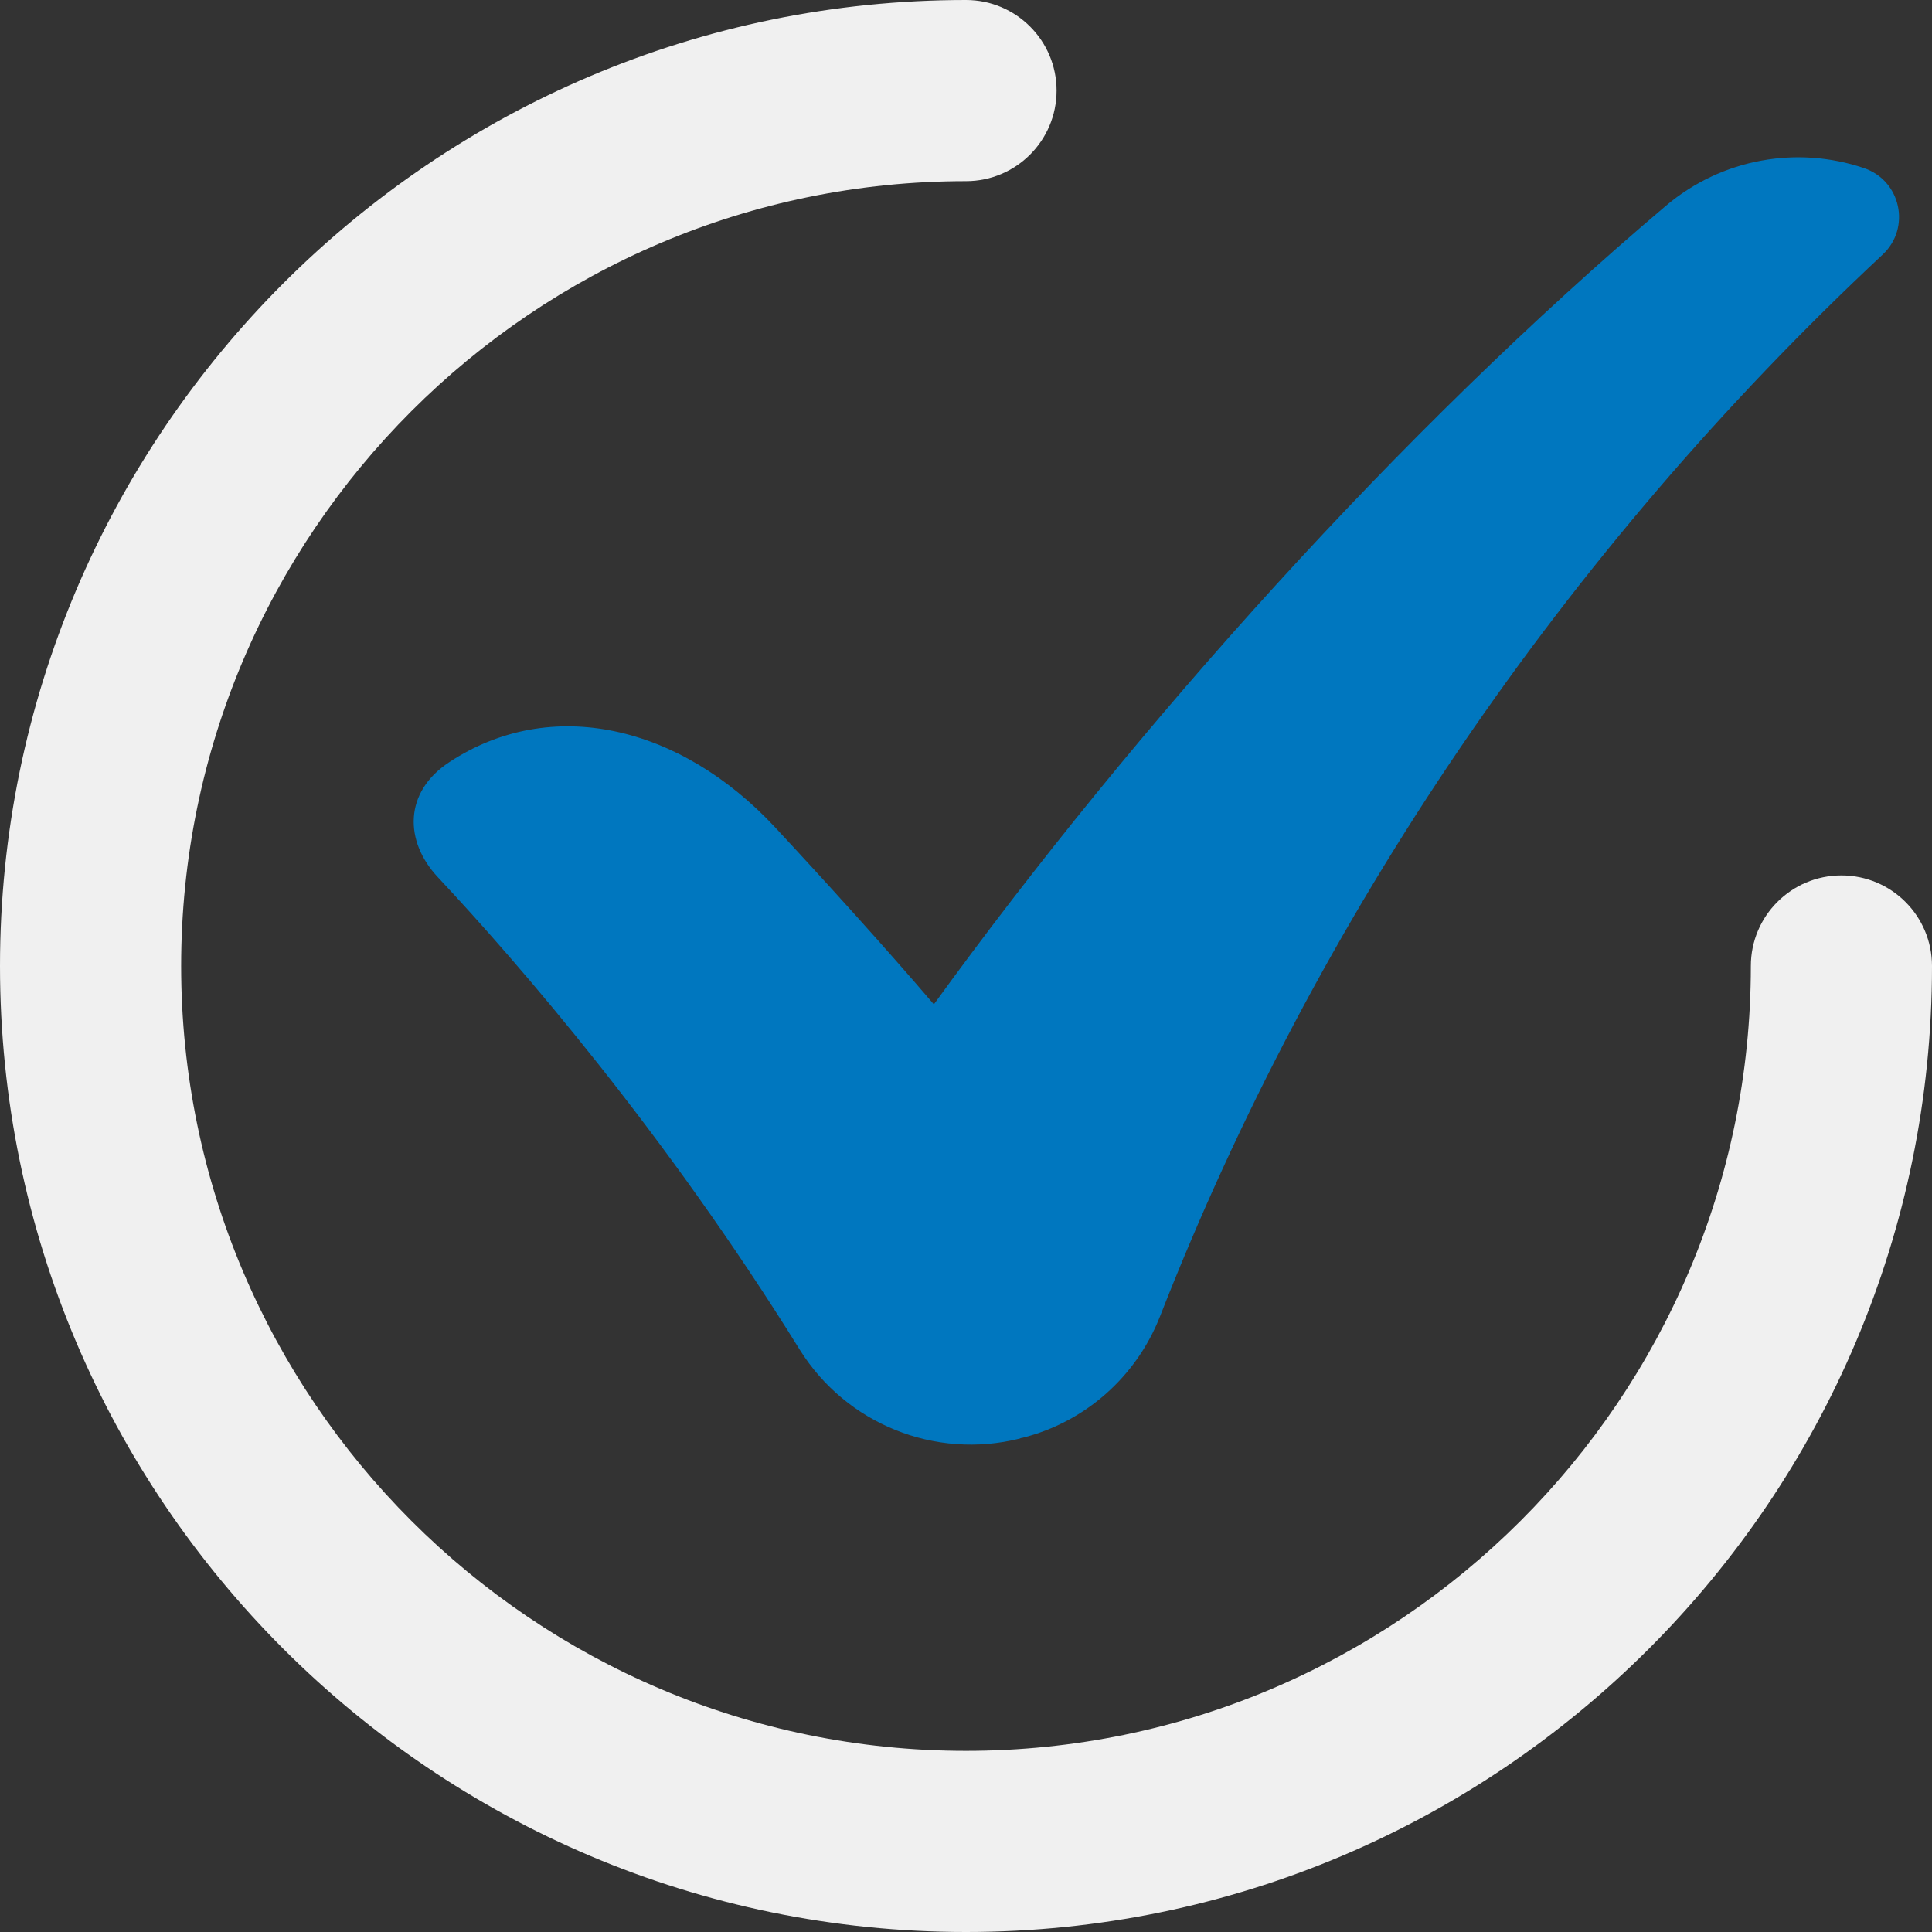 <?xml version="1.0" encoding="UTF-8"?> <svg xmlns="http://www.w3.org/2000/svg" xmlns:xlink="http://www.w3.org/1999/xlink" xmlns:xodm="http://www.corel.com/coreldraw/odm/2003" xml:space="preserve" width="284px" height="284px" version="1.1" style="shape-rendering:geometricPrecision; text-rendering:geometricPrecision; image-rendering:optimizeQuality; fill-rule:evenodd; clip-rule:evenodd" viewBox="0 0 52.9 52.9"><rect x="0" y="0" width="52.9" height="52.9" fill="#333333" stroke="none"/> <defs> <style type="text/css"> .fil1 {fill:#0077BF;fill-rule:nonzero} .fil0 {fill:#F0F0F0;fill-rule:nonzero} </style> </defs> <g id="Слой_x0020_1">  <path class="fil0" d="M26.45 52.9c-14.58,0 -26.45,-11.86 -26.45,-26.45 0,-14.58 11.87,-26.45 26.45,-26.45 1.37,0 2.48,1.11 2.48,2.48 0,1.37 -1.11,2.48 -2.48,2.48 -11.85,0 -21.49,9.64 -21.49,21.49 0,11.85 9.64,21.49 21.49,21.49 11.85,0 21.49,-9.64 21.49,-21.49 0,-1.37 1.11,-2.48 2.48,-2.48 1.37,0 2.48,1.11 2.48,2.48 0,14.59 -11.86,26.45 -26.45,26.45z"></path> <path class="fil1" d="M51.55 6.97c-8.71,8.14 -15.52,18.15 -19.79,29.08 -0.65,1.65 -2.05,2.89 -3.77,3.32 -0.03,0 -0.05,0.01 -0.07,0.02 -2.32,0.58 -4.75,-0.4 -6.02,-2.43 -3.67,-5.92 -7.69,-10.57 -9.91,-12.94 -0.92,-0.98 -0.94,-2.33 0.31,-3.15 2.79,-1.84 6.32,-1.01 8.92,1.78 1.34,1.44 3.08,3.36 4.35,4.85 5.54,-7.64 12.77,-15.71 20.05,-21.87 1.54,-1.3 3.6,-1.64 5.41,-1.03 1.02,0.34 1.3,1.64 0.52,2.37z"></path> </g> </svg> 